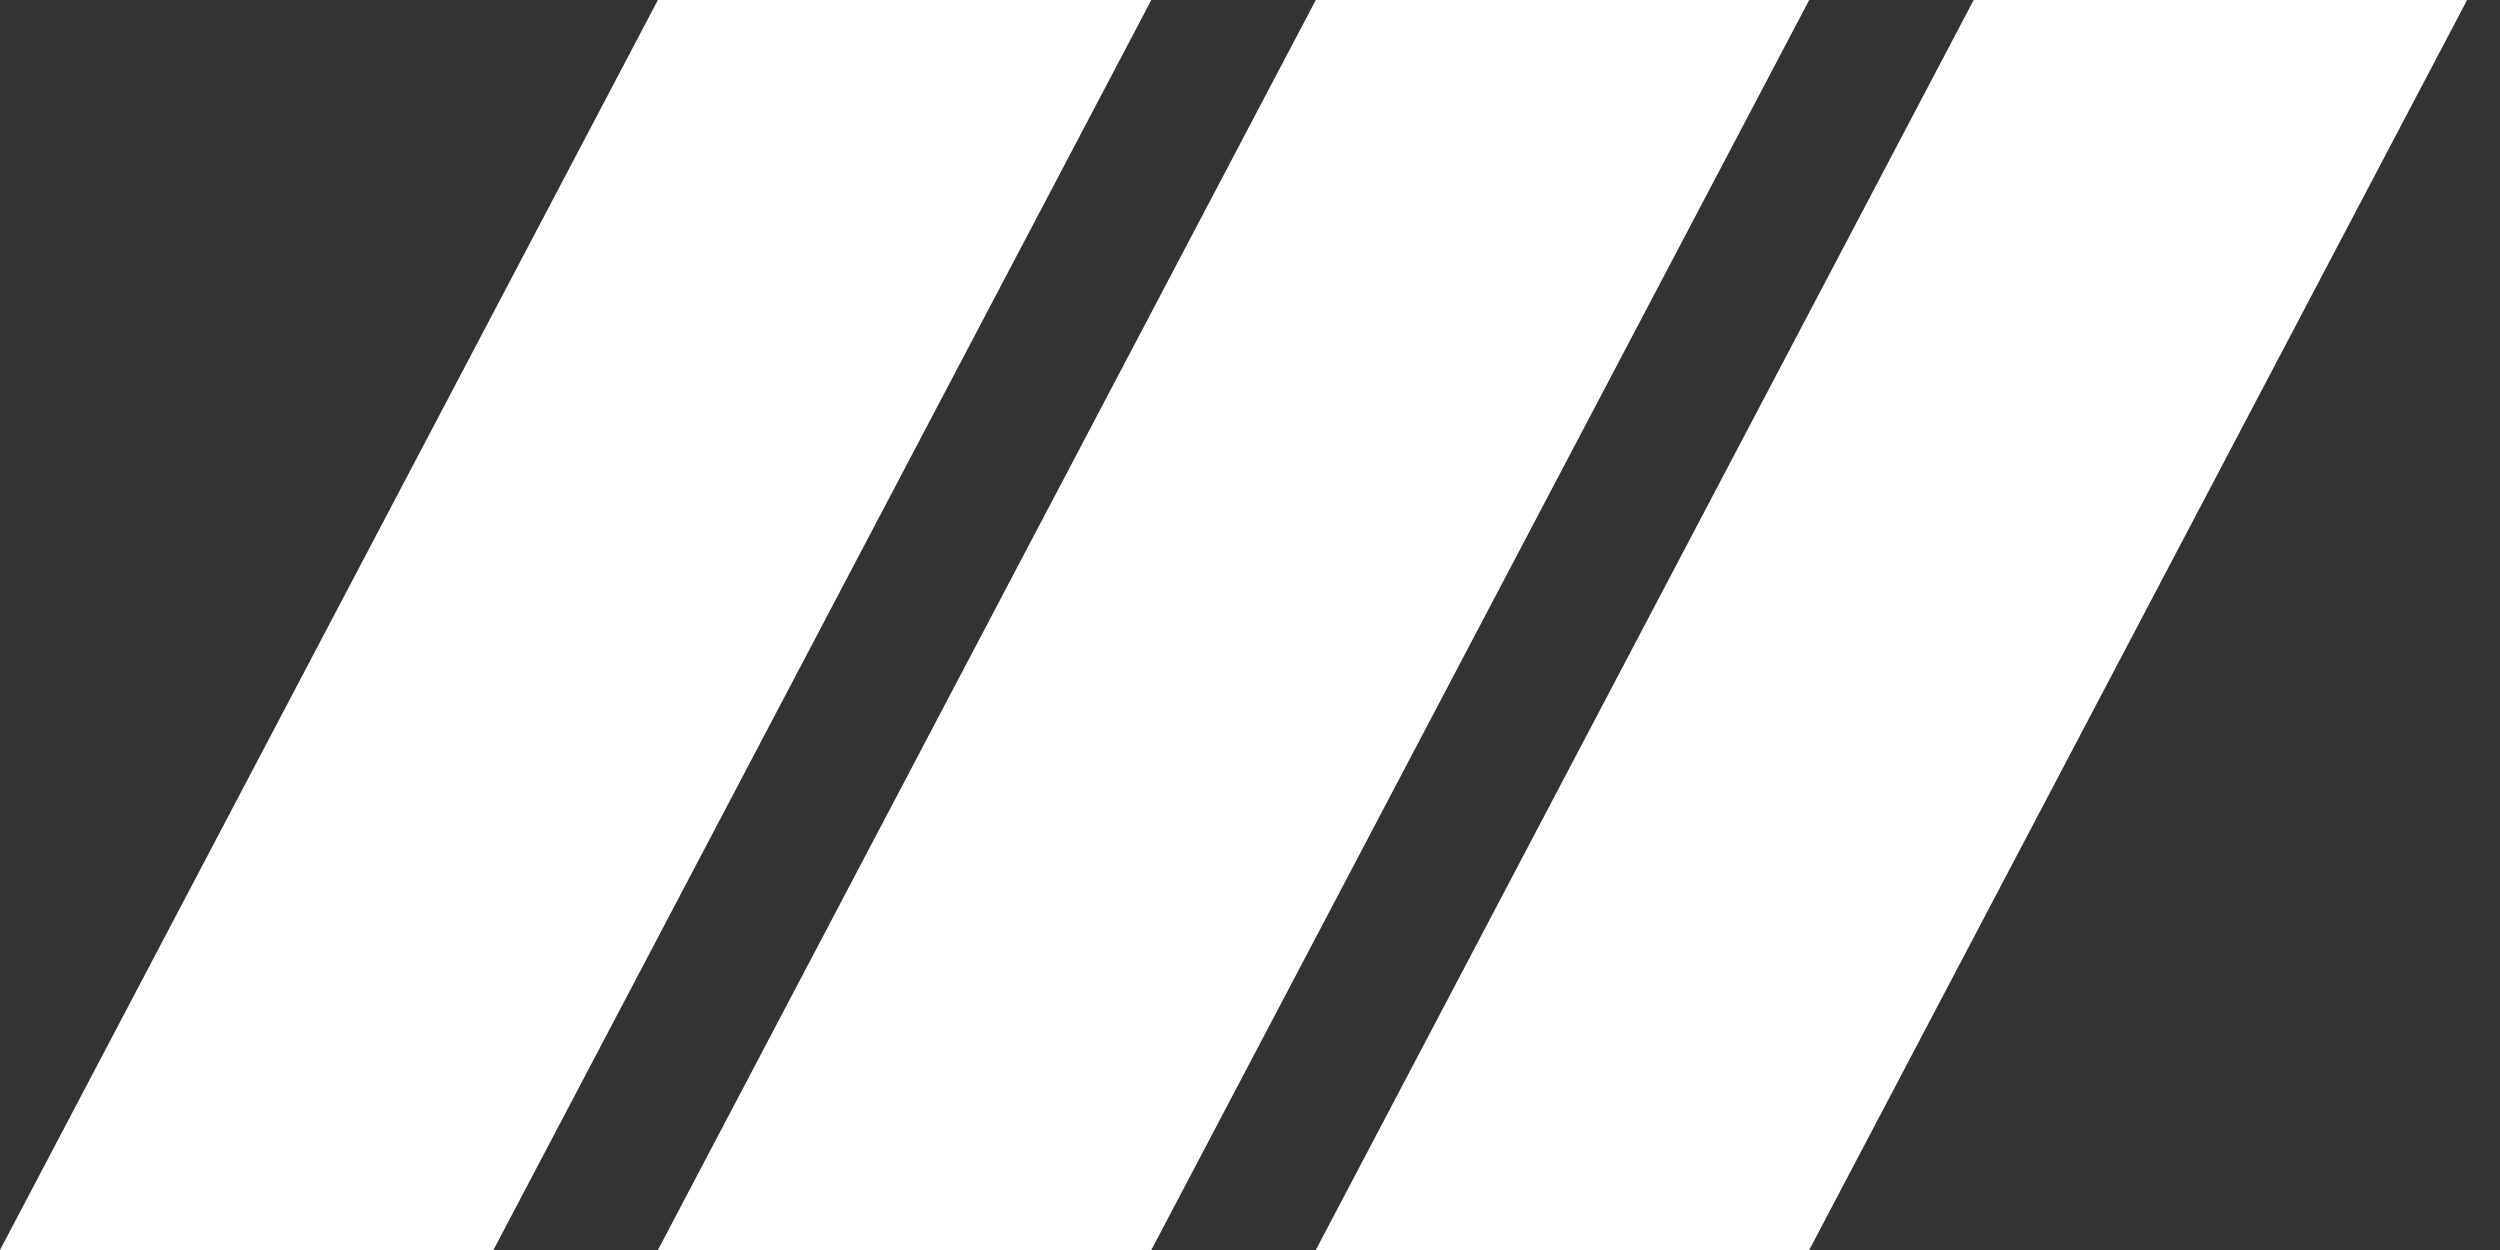 <?xml version="1.0" encoding="UTF-8"?> <svg xmlns="http://www.w3.org/2000/svg" width="38" height="19" viewBox="0 0 38 19" fill="none"><rect x="0" y="0" width="38" height="19" fill="#333333" stroke="none"/><path d="M10 0H17.5L7.5 19H0L10 0Z" fill="white"></path><path d="M20 0H27.5L17.5 19H10L20 0Z" fill="white"></path><path d="M30 0H37.5L27.5 19H20L30 0Z" fill="white"></path></svg> 
